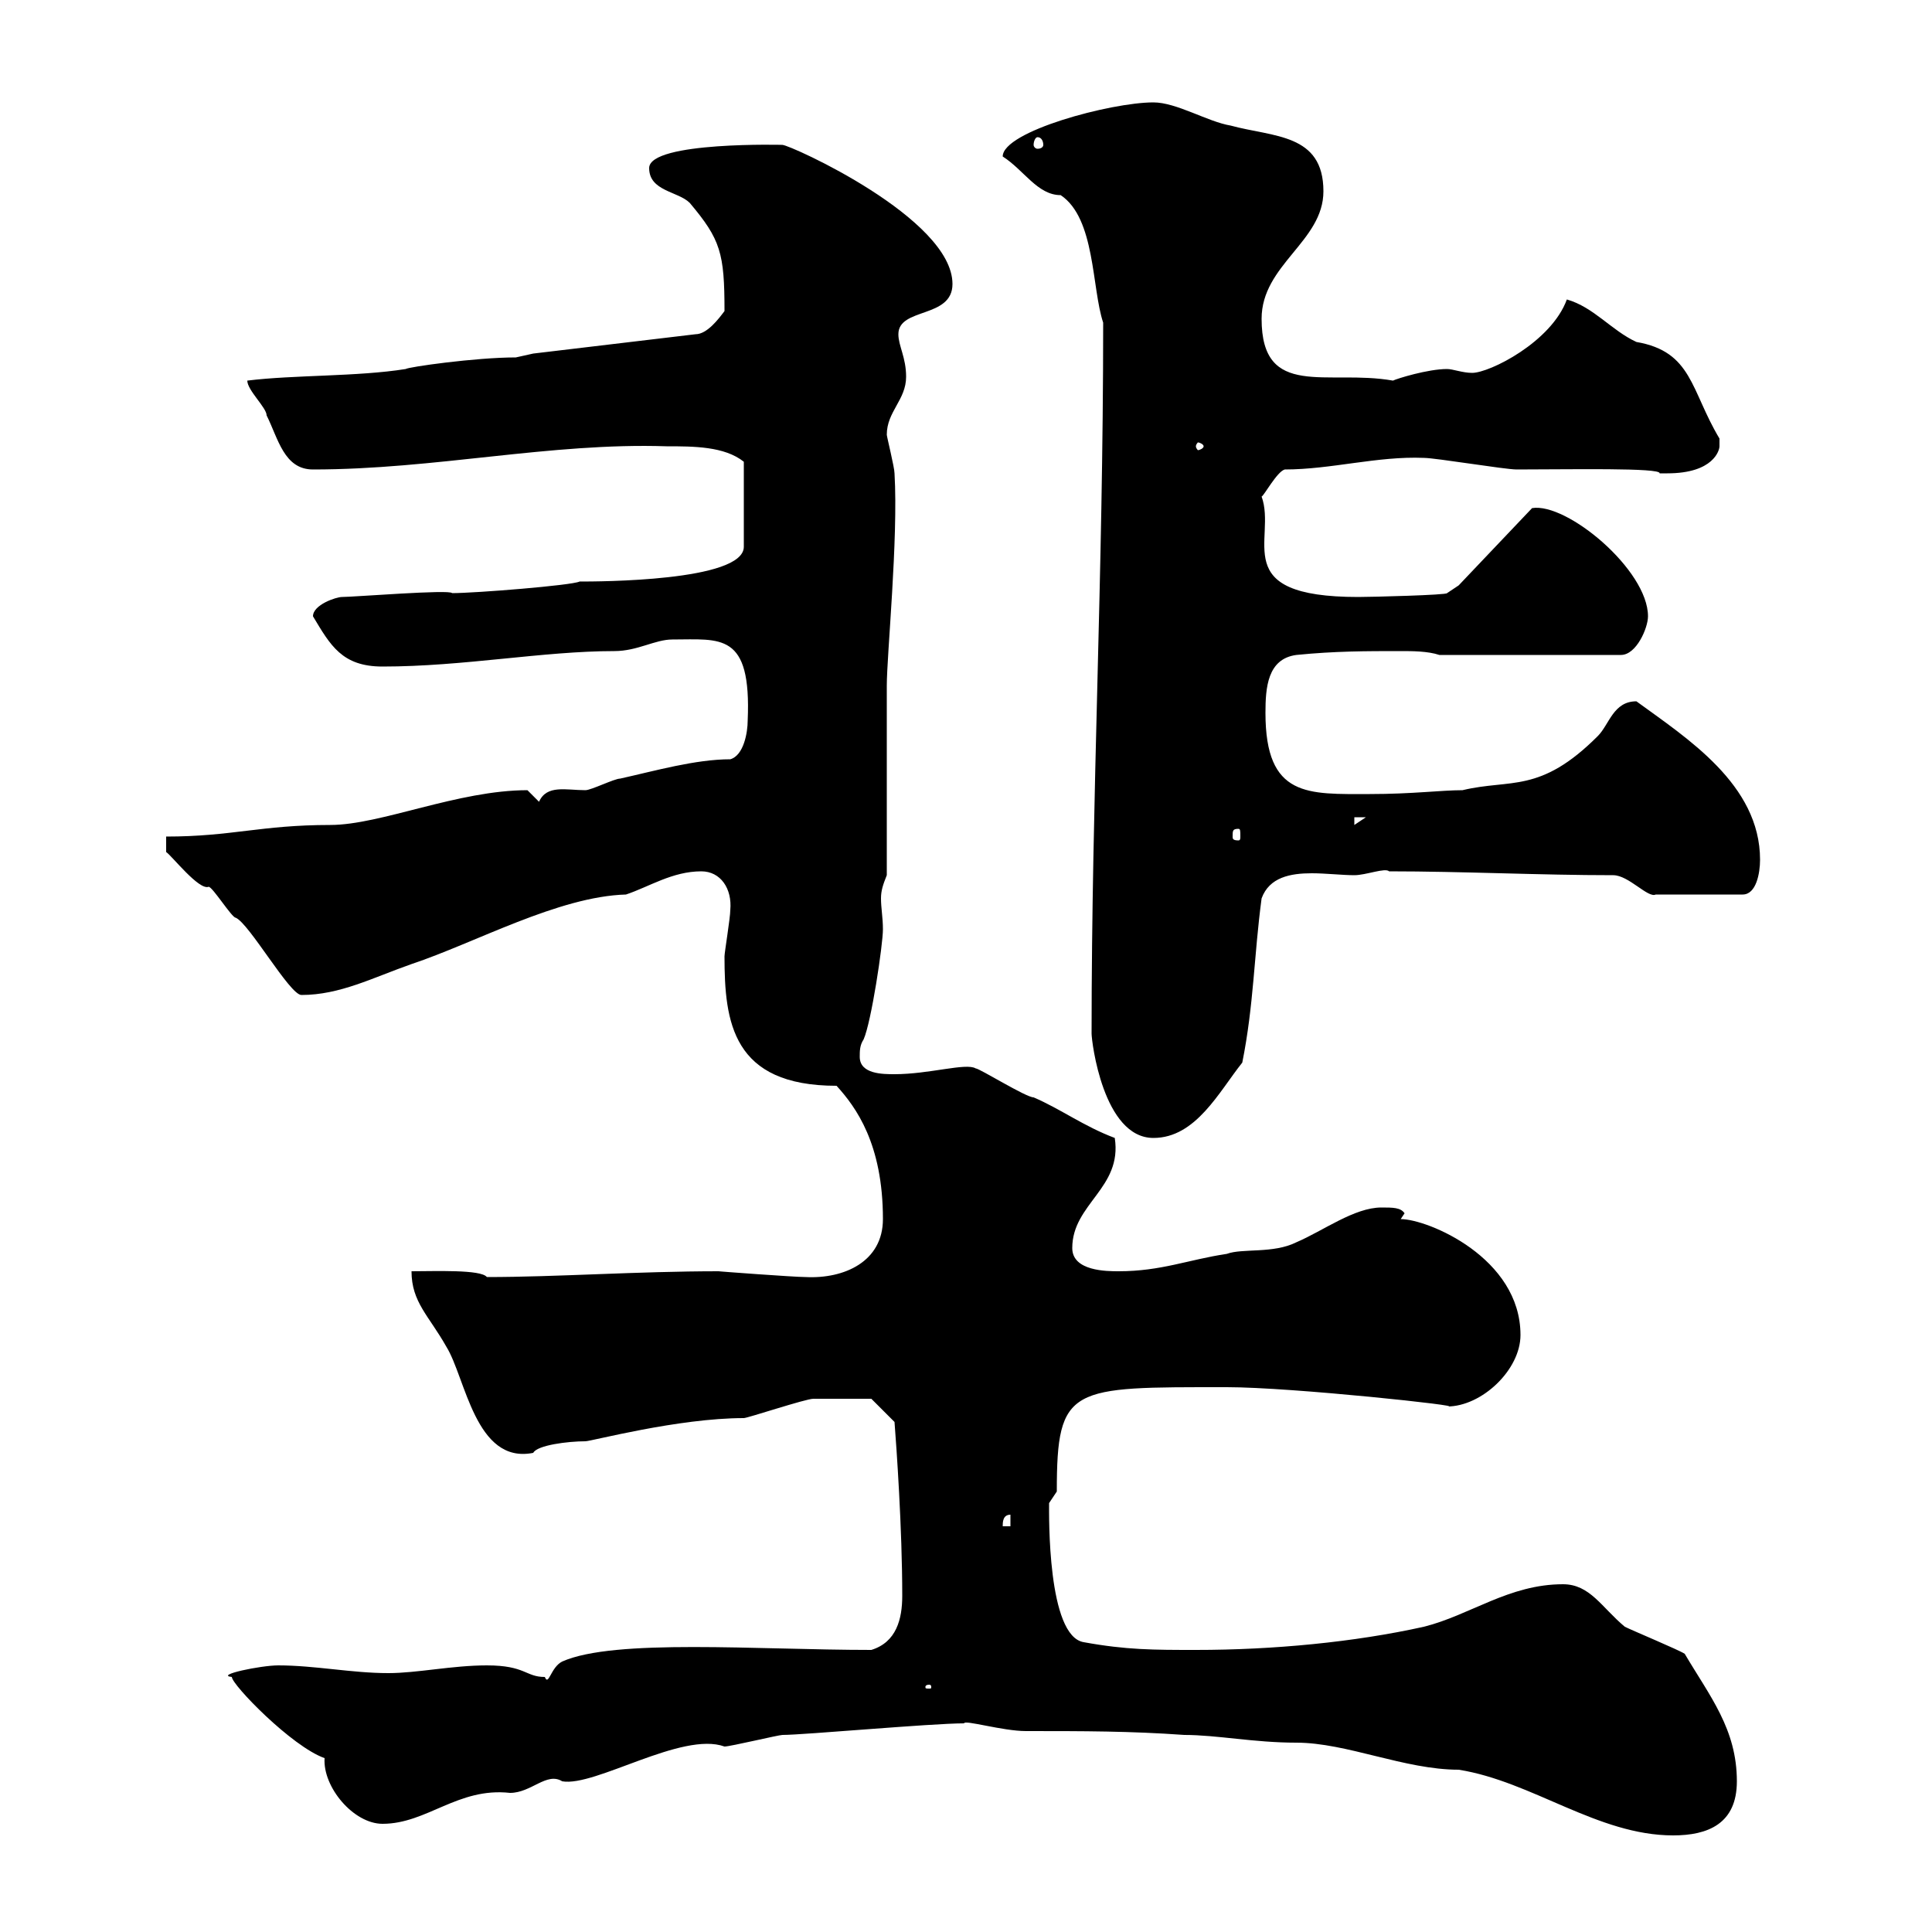 <svg xmlns="http://www.w3.org/2000/svg" xmlns:xlink="http://www.w3.org/1999/xlink" width="300" height="300"><path d="M149.70 267.60C149.70 267 155.70 268.80 159.30 268.80C168.30 268.80 175.50 268.80 183.90 269.40C189 269.40 194.70 270.60 201.30 270.60C209.10 270.60 218.10 274.80 226.50 274.80C237.90 276.60 248.10 285 259.80 285C265.20 285 269.70 283.20 269.70 276.60C269.70 268.50 265.50 263.40 261.60 256.80C260.70 256.20 253.50 253.20 252.30 252.60C248.70 249.60 246.90 246 242.70 246C234.30 246 228.30 250.80 221.10 252.60C210.30 255 197.70 256.20 185.70 256.20C179.10 256.20 174.90 256.20 168.30 255C162.60 254.10 162.90 235.20 162.90 233.40C162.90 233.40 164.10 231.60 164.10 231.60C164.10 215.10 166.20 215.40 190.50 215.40C200.70 215.40 228.30 218.40 224.70 218.40C230.10 218.40 236.10 212.70 236.10 207.30C236.10 195.30 221.70 189.30 217.50 189.30L218.10 188.40C217.50 187.50 216.30 187.50 214.50 187.50C210.30 187.50 205.50 191.10 201.30 192.90C197.70 194.70 192.90 193.80 190.50 194.70C184.50 195.60 180.30 197.40 173.70 197.40C171.90 197.40 166.50 197.40 166.50 193.80C166.50 186.90 174.30 184.50 173.10 176.70C168.30 174.90 164.70 172.20 160.50 170.40C159.30 170.40 152.10 165.90 151.50 165.90C150 165 144.30 166.80 138.90 166.80C137.10 166.80 133.50 166.80 133.50 164.10C133.50 163.20 133.50 162.30 134.10 161.40C135.30 158.70 137.10 146.70 137.10 144.30C137.10 142.50 136.80 141 136.80 139.50C136.80 138.30 137.10 137.40 137.70 135.90C137.70 131.70 137.70 110.70 137.70 106.50C137.70 101.70 139.50 83.70 138.90 73.50C138.90 72.60 137.70 67.80 137.70 67.50C137.70 63.90 140.70 62.10 140.70 58.50C140.70 55.50 139.50 53.70 139.50 51.90C139.50 47.70 147.90 49.50 147.90 44.10C147.90 33.90 122.70 22.50 121.50 22.50C122.10 22.50 100.80 21.90 100.80 26.10C100.80 29.70 105.30 29.70 107.10 31.50C111.90 37.20 112.50 39.30 112.50 48.30C111.60 49.50 109.80 51.90 108 51.90L82.80 54.90C82.80 54.90 80.10 55.50 80.10 55.50C73.80 55.50 63.30 57 63 57.30C55.50 58.50 45.60 58.20 38.40 59.10C38.40 60.60 41.40 63.30 41.40 64.50C43.20 68.10 44.10 72.90 48.60 72.90C67.50 72.90 85.50 68.70 103.50 69.30C107.70 69.30 112.50 69.30 115.50 71.70L115.50 84.90C115.50 90.30 92.70 90.30 90 90.30C88.80 90.90 73.80 92.10 70.20 92.10C69.90 91.50 54.90 92.70 53.10 92.70C52.20 92.70 48.60 93.90 48.60 95.70C51.30 100.20 53.10 103.50 59.40 103.50C72 103.50 84.30 101.10 95.40 101.10C99 101.10 101.70 99.30 104.40 99.30C111.90 99.30 116.70 98.10 116.10 111.90C116.10 113.70 115.50 117.30 113.40 117.90C108 117.90 101.70 119.70 96.30 120.90C95.40 120.90 91.80 122.70 90.90 122.70C87.90 122.70 84.90 121.80 83.70 124.50C83.70 124.50 81.90 122.70 81.90 122.70C71.10 122.70 59.10 128.10 51.30 128.10C40.50 128.10 36 129.90 25.80 129.90L25.80 132.30C26.70 132.90 30.90 138.30 32.40 137.70C33 137.70 36 142.50 36.60 142.50C38.70 143.40 45 154.50 46.80 154.50C52.80 154.50 57.90 151.80 63.90 149.70C73.80 146.40 86.70 139.20 97.20 138.90C100.80 137.70 104.40 135.30 108.90 135.30C111.90 135.30 113.70 138 113.40 141.30C113.40 142.50 112.50 147.90 112.50 148.50C112.50 158.70 113.70 168.60 129.90 168.60C132.90 171.90 137.10 177.60 137.10 189.30C137.10 195.90 131.10 198.60 125.10 198.30C123.30 198.30 111.30 197.40 111.60 197.40C99 197.40 86.40 198.30 75.60 198.30C74.70 197.10 67.50 197.40 63.90 197.40C63.90 202.20 66.60 204.30 69.30 209.10C72.30 213.90 73.80 227.40 82.80 225.60C83.40 224.40 88.20 223.80 90.90 223.80C91.80 223.80 105.30 220.20 115.50 220.20C116.10 220.20 125.10 217.20 126.30 217.20C128.10 217.20 133.50 217.20 135.30 217.20L138.90 220.80C139.20 224.70 140.10 237.30 140.10 247.80C140.10 251.40 139.20 255 135.30 256.20C117.60 256.20 95.40 254.40 87.30 258C85.50 258.90 85.20 261.90 84.60 260.40C81.60 260.40 81.60 258.60 75.60 258.60C70.20 258.60 64.80 259.80 60.30 259.80C54.60 259.80 48.90 258.60 43.20 258.60C40.50 258.60 33.30 260.10 36 260.40C36 261.60 45.30 271.20 50.40 273C50.10 277.50 54.90 283.20 59.40 283.20C66.30 283.20 71.10 277.50 79.20 278.40C82.50 278.40 84.90 275.10 87.30 276.60C92.40 277.50 105.90 268.80 112.50 271.20C113.40 271.20 120.90 269.40 121.50 269.40C124.80 269.40 144.60 267.60 149.70 267.60ZM144.30 261.60C144.60 261.60 144.60 261.90 144.60 261.90C144.60 262.20 144.60 262.20 144.30 262.20C143.70 262.20 143.70 262.20 143.70 261.90C143.70 261.90 143.70 261.60 144.30 261.60ZM156.90 235.20L156.90 237L155.70 237C155.70 236.40 155.70 235.20 156.90 235.20ZM169.50 160.50C169.50 161.70 171.30 176.70 179.10 176.70C185.70 176.70 189.30 169.50 192.90 165C194.70 156 194.70 148.50 195.90 139.50C197.10 136.20 200.40 135.60 203.70 135.60C205.80 135.60 208.50 135.90 210.30 135.90C212.10 135.90 215.10 134.70 215.70 135.30C227.10 135.30 239.10 135.90 250.50 135.90C252.90 135.90 255.90 139.50 257.10 138.90L270.60 138.90C272.70 138.90 273.30 135.60 273.30 133.50C273.30 121.80 261.90 114.60 254.10 108.90C250.50 108.90 249.90 112.50 248.10 114.30C239.10 123.30 234.60 120.90 227.10 122.70C223.80 122.70 219.30 123.30 212.70 123.30C203.10 123.30 196.50 123.90 196.50 110.70C196.50 106.80 196.80 102.30 201.30 101.70C207.30 101.10 212.10 101.10 217.50 101.10C219.30 101.10 221.70 101.10 223.50 101.70L251.70 101.70C254.10 101.70 255.90 97.50 255.90 95.70C255.90 88.50 243.30 78 237.90 78.90L226.50 90.90L224.70 92.10C224.70 92.40 213 92.70 210.90 92.70C190.50 92.70 198.30 83.70 195.90 77.10C196.20 77.10 198.30 73.20 199.50 72.90C206.70 72.90 213.90 70.80 221.10 71.10C222.90 71.10 233.70 72.90 235.50 72.90C243.60 72.90 258 72.60 257.70 73.50C257.70 73.50 257.70 73.50 258.90 73.50C266.10 73.50 267 69.90 267 69.30C267 69.30 267 68.10 267 68.10C262.50 60.60 262.80 54.60 254.10 53.10C250.20 51.30 247.50 47.70 243.30 46.50C240.90 53.10 231.30 57.90 228.60 57.90C227.10 57.90 225.60 57.30 224.70 57.30C221.70 57.30 216.90 58.80 216.30 59.10C206.10 57.30 195.90 62.10 195.90 49.50C195.90 41.10 205.50 37.50 205.50 29.70C205.50 20.70 197.70 21.30 191.10 19.50C187.50 18.90 182.70 15.90 179.10 15.90C172.50 15.90 155.70 20.40 155.70 24.30C159 26.40 161.10 30.30 164.70 30.30C170.10 33.90 169.50 44.70 171.30 50.10C171.30 89.70 169.50 123.30 169.50 160.50ZM192.30 128.70C192.60 128.70 192.60 129 192.60 129.90C192.60 130.20 192.60 130.50 192.30 130.50C191.40 130.50 191.40 130.20 191.40 129.90C191.40 129 191.40 128.70 192.30 128.70ZM210.30 126.90L212.10 126.90L210.30 128.10ZM186.90 69.30C186.90 69.60 186.30 69.90 186 69.90C186 69.90 185.70 69.60 185.70 69.30C185.70 69 186 68.70 186 68.70C186.30 68.70 186.90 69 186.90 69.30ZM161.10 21.30C161.70 21.30 162 21.90 162 22.50C162 22.80 161.70 23.10 161.10 23.10C160.80 23.10 160.50 22.80 160.50 22.50C160.50 21.90 160.80 21.30 161.10 21.30Z"/></svg>